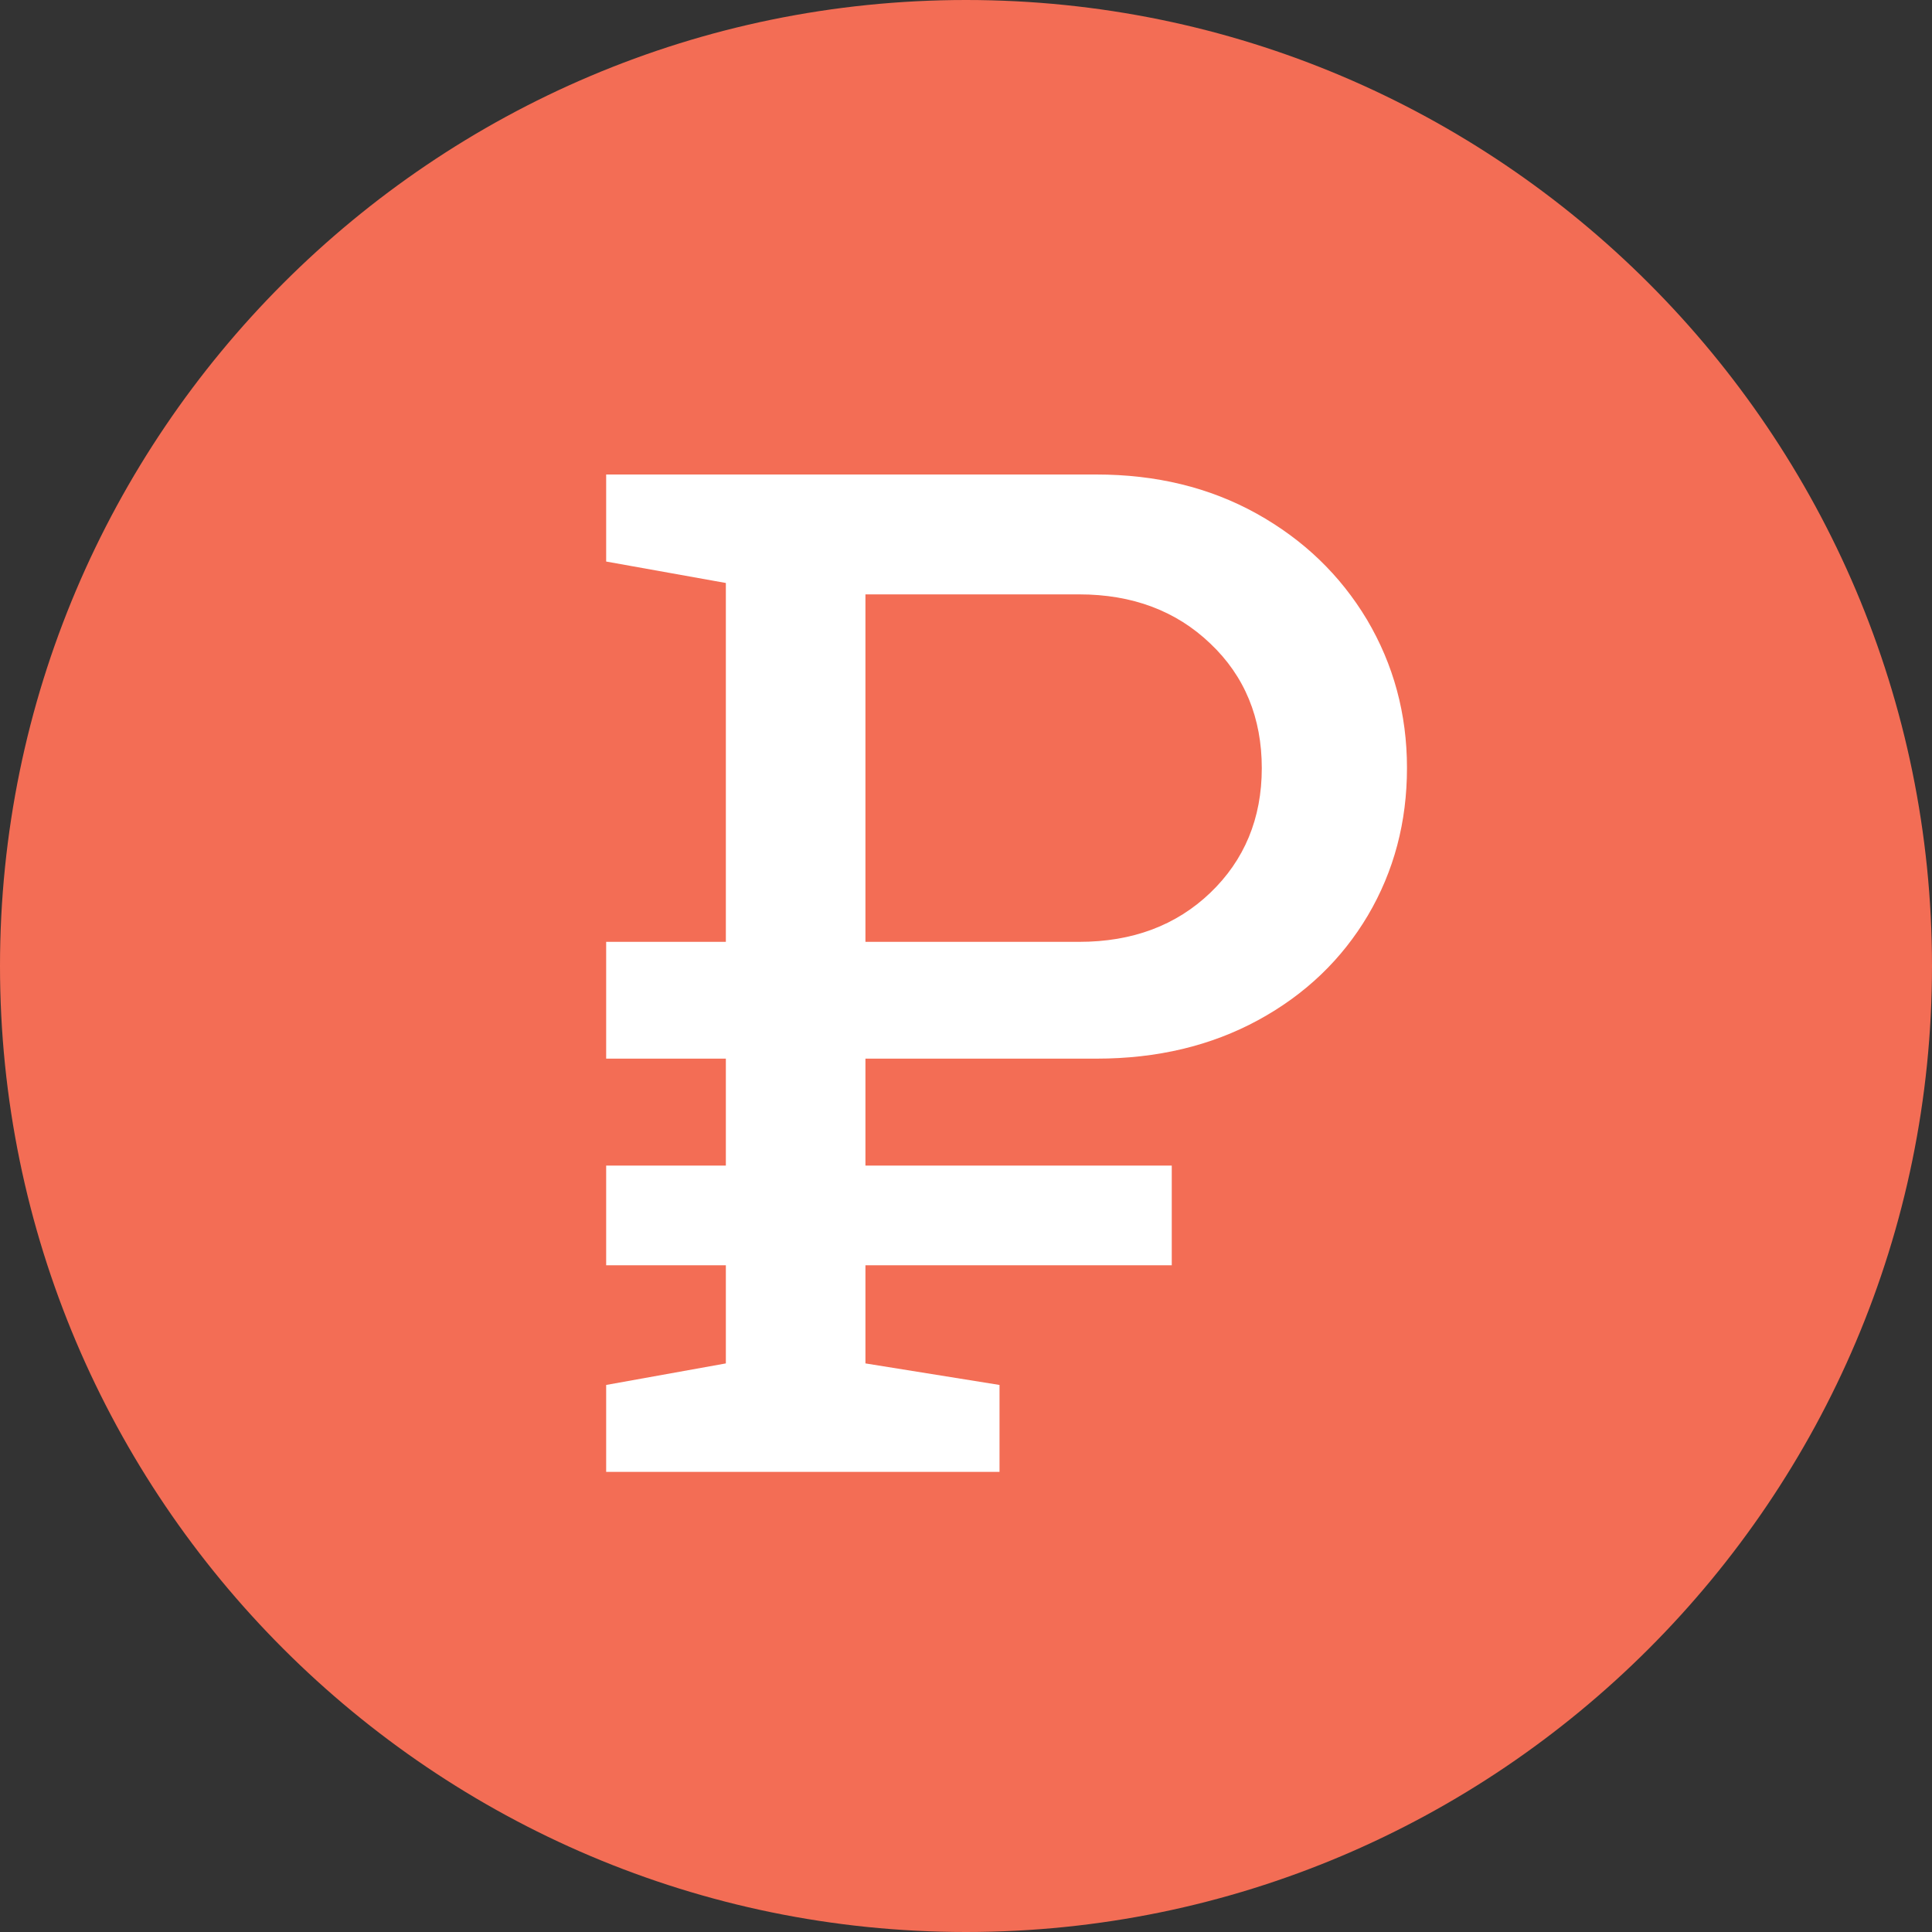 <?xml version="1.0" encoding="UTF-8"?> <svg xmlns="http://www.w3.org/2000/svg" width="20" height="20" viewBox="0 0 20 20" fill="none"><rect x="0" y="0" width="20" height="20" fill="#333333" stroke="none"/> <path d="M10 20C4.486 20 0 15.514 0 10C0 4.486 4.486 0 10 0C15.514 0 20 4.486 20 10C20 15.514 15.514 20 10 20Z" fill="#F36D55"></path> <path d="M8.959 10.959V12.066H12.13V13.098H8.959V14.114L10.347 14.337V15.237H6.275V14.337L7.514 14.114V13.098H6.275V12.066H7.514V10.959H6.275V9.75H7.514V6.035L6.275 5.813V4.912H11.348C11.969 4.912 12.52 5.046 13.007 5.316C13.494 5.587 13.874 5.953 14.151 6.415C14.425 6.878 14.565 7.389 14.565 7.949C14.565 8.509 14.431 9.017 14.16 9.477C13.889 9.933 13.512 10.295 13.025 10.56C12.538 10.825 11.981 10.959 11.351 10.959H8.959ZM8.959 6.15V9.75H11.172C11.723 9.75 12.176 9.58 12.529 9.242C12.882 8.904 13.062 8.472 13.062 7.952C13.062 7.432 12.885 6.999 12.529 6.662C12.176 6.324 11.723 6.153 11.172 6.153H8.959V6.15Z" fill="white"></path> </svg> 